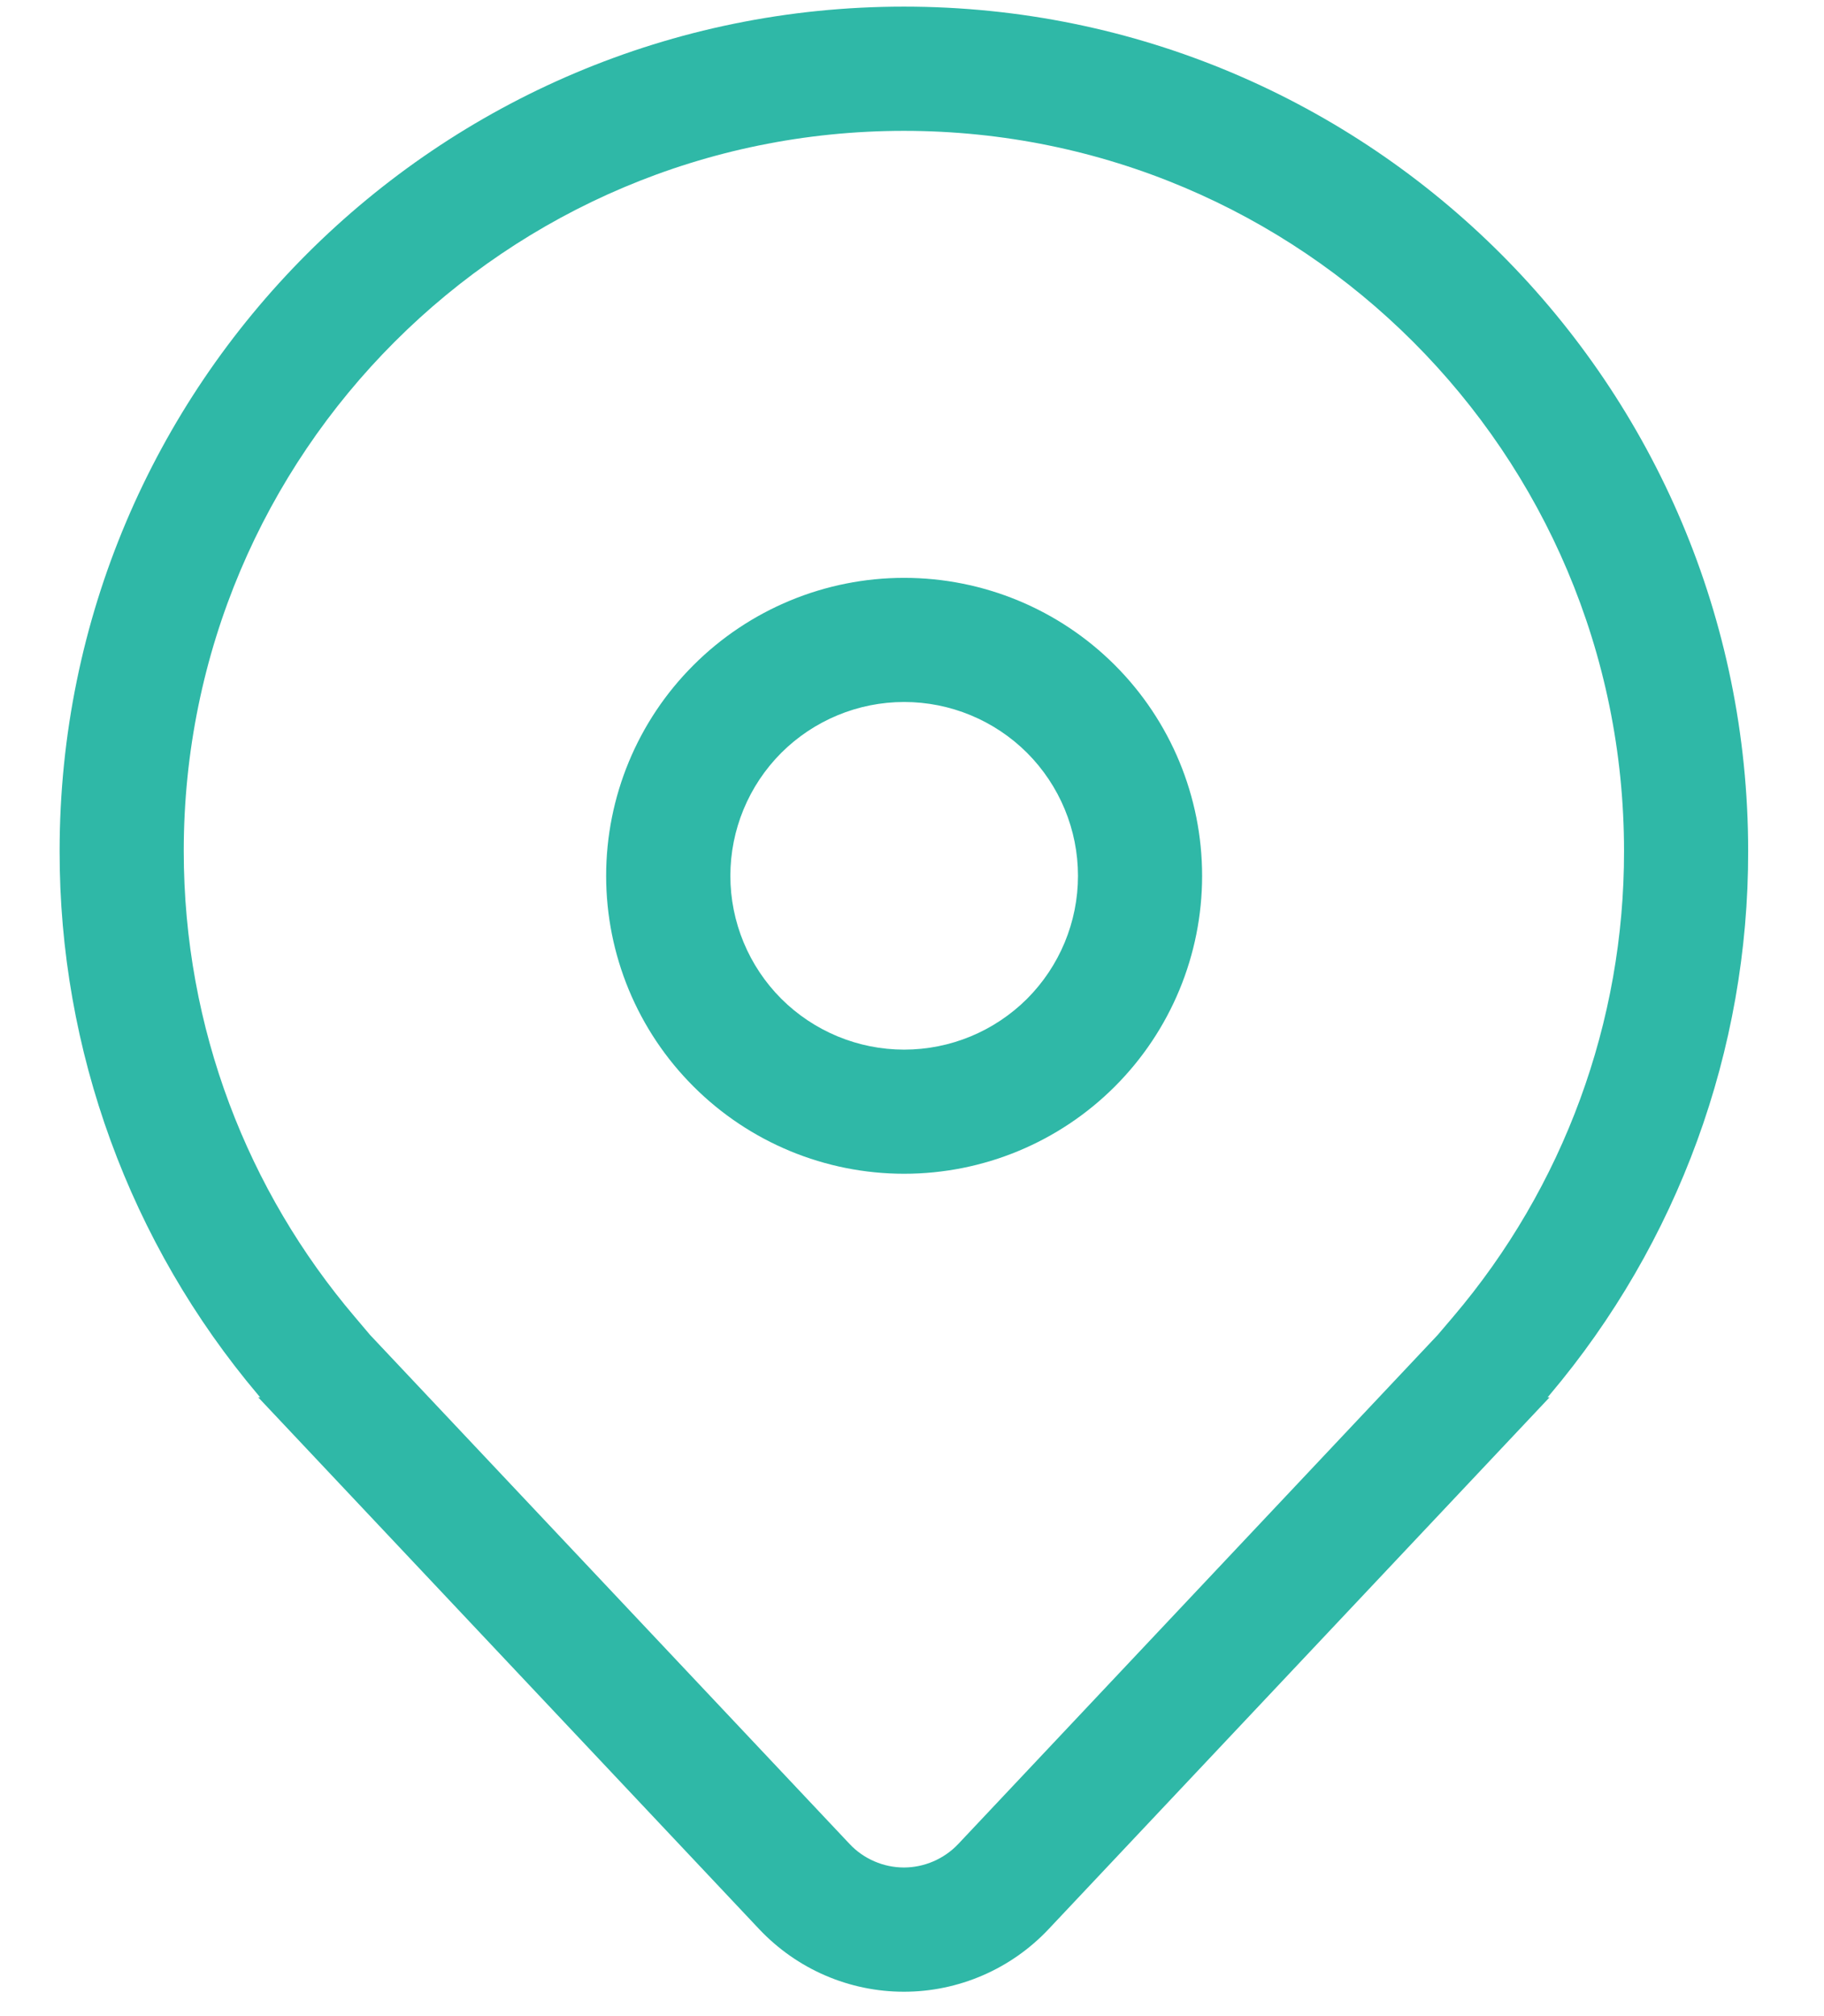 <svg width="19" height="21" viewBox="0 0 19 21" fill="none" xmlns="http://www.w3.org/2000/svg">
<path d="M9.418 6.019C8.595 6.019 7.806 6.346 7.224 6.928C6.641 7.51 6.314 8.299 6.314 9.123C6.314 9.946 6.641 10.735 7.224 11.317C7.806 11.899 8.595 12.226 9.418 12.226C10.242 12.226 11.031 11.899 11.613 11.317C12.195 10.735 12.522 9.946 12.522 9.123C12.522 8.299 12.195 7.51 11.613 6.928C11.031 6.346 10.242 6.019 9.418 6.019ZM7.608 9.123C7.608 8.642 7.799 8.182 8.138 7.842C8.478 7.503 8.938 7.312 9.418 7.312C9.899 7.312 10.359 7.503 10.699 7.842C11.038 8.182 11.229 8.642 11.229 9.123C11.229 9.603 11.038 10.063 10.699 10.403C10.359 10.742 9.899 10.933 9.418 10.933C8.938 10.933 8.478 10.742 8.138 10.403C7.799 10.063 7.608 9.603 7.608 9.123Z" fill="#2FB8A7"/>
<path d="M16.141 14.555L10.922 20.095C10.729 20.3 10.495 20.464 10.236 20.576C9.977 20.688 9.698 20.746 9.416 20.746C9.133 20.746 8.854 20.688 8.595 20.576C8.336 20.464 8.103 20.3 7.909 20.095L2.69 14.555H2.71L2.701 14.544L2.69 14.531C1.351 12.947 0.618 10.938 0.621 8.864C0.621 4.007 4.558 0.069 9.416 0.069C14.273 0.069 18.21 4.007 18.21 8.864C18.214 10.938 17.48 12.947 16.141 14.531L16.13 14.544L16.121 14.555H16.141ZM15.136 13.717C16.288 12.363 16.92 10.642 16.917 8.864C16.917 4.721 13.558 1.363 9.416 1.363C5.273 1.363 1.914 4.721 1.914 8.864C1.914 10.716 2.584 12.409 3.696 13.717L3.855 13.905L8.851 19.208C8.923 19.285 9.011 19.346 9.108 19.388C9.205 19.43 9.31 19.452 9.416 19.452C9.521 19.452 9.626 19.43 9.723 19.388C9.82 19.346 9.908 19.285 9.981 19.208L14.976 13.905L15.136 13.717Z" fill="#2FB8A7"/>
</svg>
